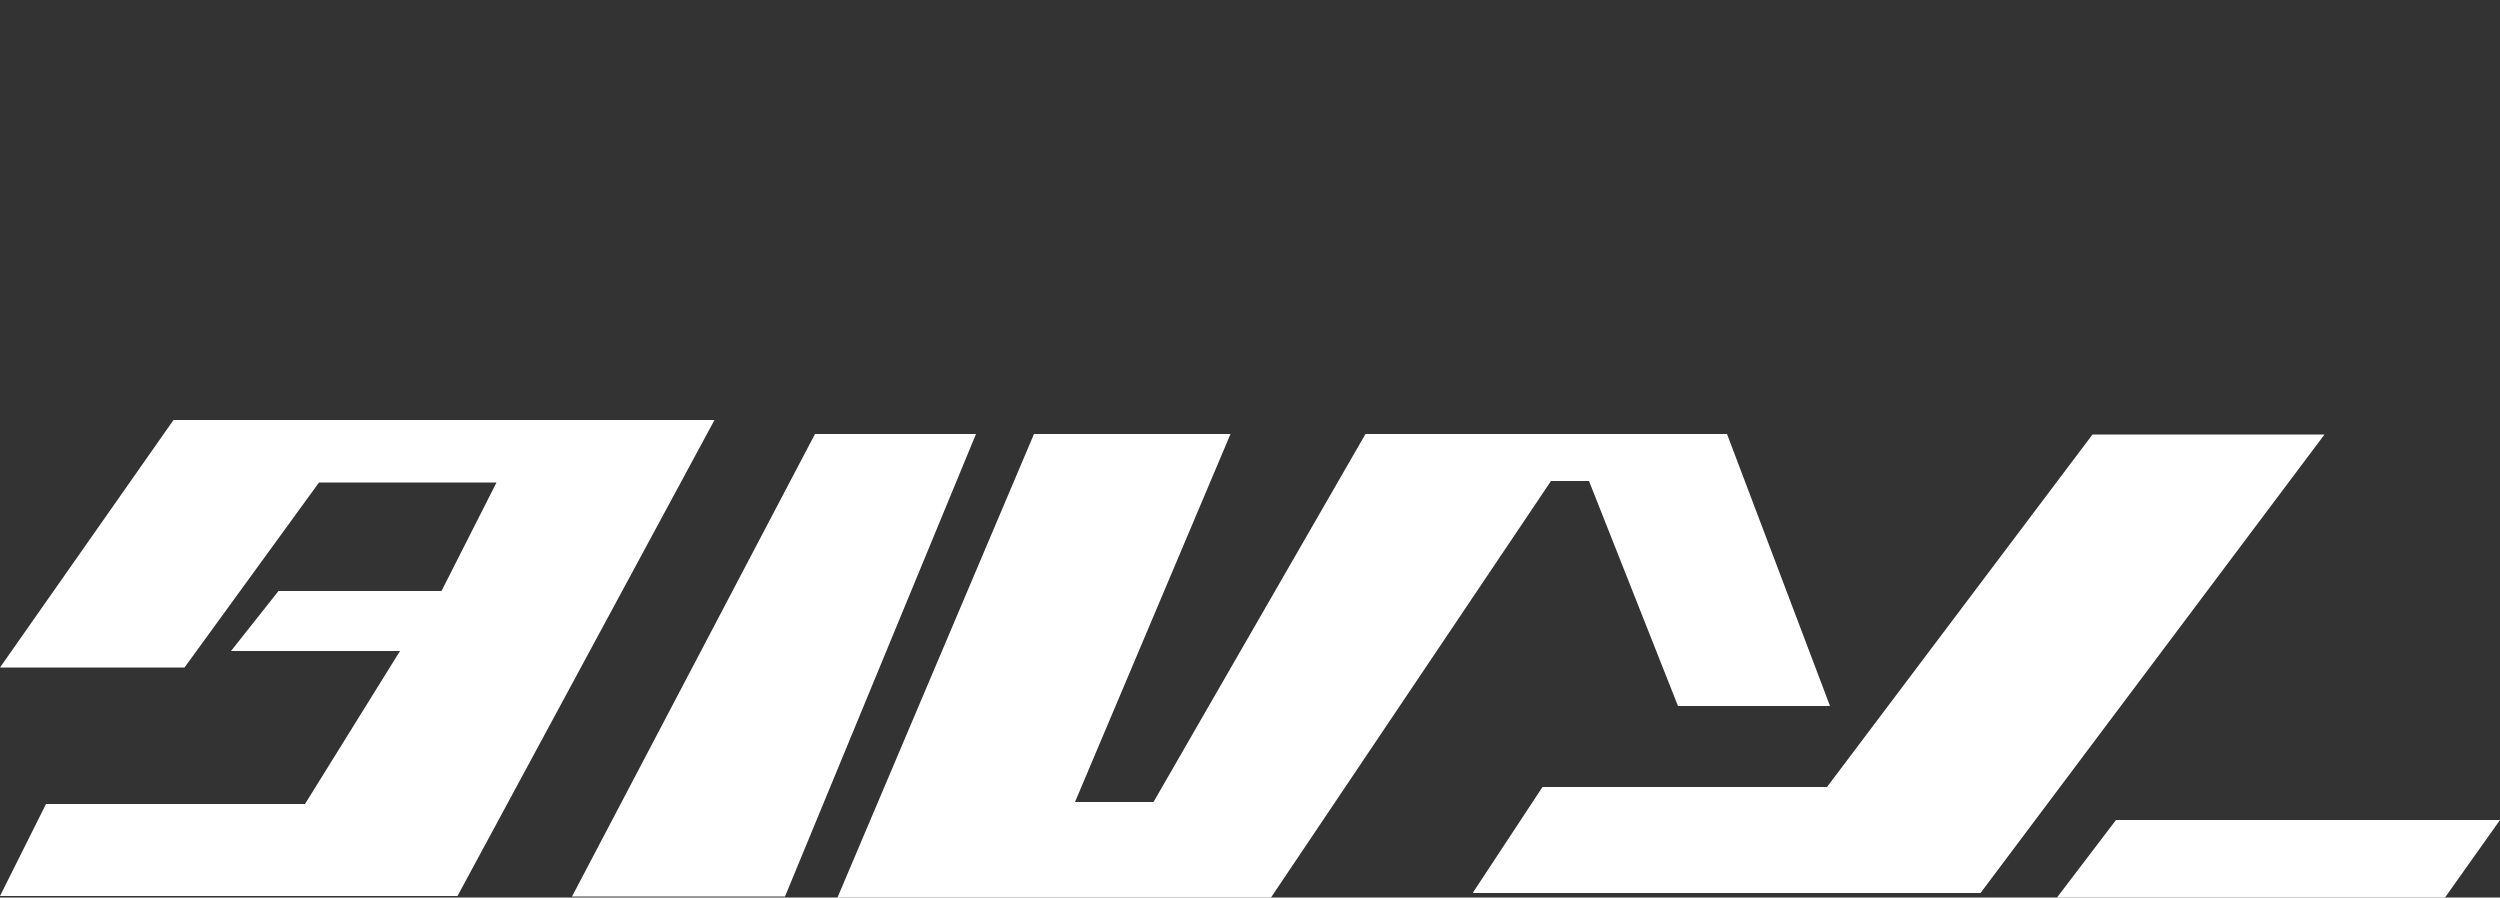<?xml version="1.0" encoding="UTF-8"?>
<svg xmlns="http://www.w3.org/2000/svg" version="1.1" viewBox="0 0 500 179.5">
  <rect x="0" y="0" width="500" height="179.5" fill="#333333" stroke="none"/>
  <defs>
    <style>
      .cls-1 {
        fill: #fff;
      }
    </style>
  </defs>
  <!-- Generator: Adobe Illustrator 28.7.1, SVG Export Plug-In . SVG Version: 1.2.0 Build 142)  -->
  <g>
    <g id="_レイヤー_1" data-name="レイヤー_1">
      <g id="_グループ_14860" data-name="グループ_14860">
        <g id="_タルソー" data-name="タルソー">
          <path id="_タルソー-2" data-name="タルソー-2" class="cls-1" d="M167.5,179.5l39.3-92.7h39.3l-31.1,73.6h15.7l42.4-73.6h72.3l20.6,54.4h-30.4l-17.8-45h-7.6l-56,83.3h-86.5ZM411.4,179.5l11.8-15.5h76.8l-11,15.5h-77.6ZM114.4,179.3l48.6-92.5h32.2l-38.2,92.5h-42.6ZM0,179.2l9.2-18.4h51.8l19-30.6h-33.8l9.5-12h32.6l11-21.7h-35.5l-26.9,37H0l34.7-49.5h108.2l-51.4,95.2H0ZM294.6,178.5l13.9-21.1h56.9l53.1-70.5h46.4l-68.8,91.7h-101.4Z"/>
        </g>
      </g>
    </g>
  </g>
</svg>